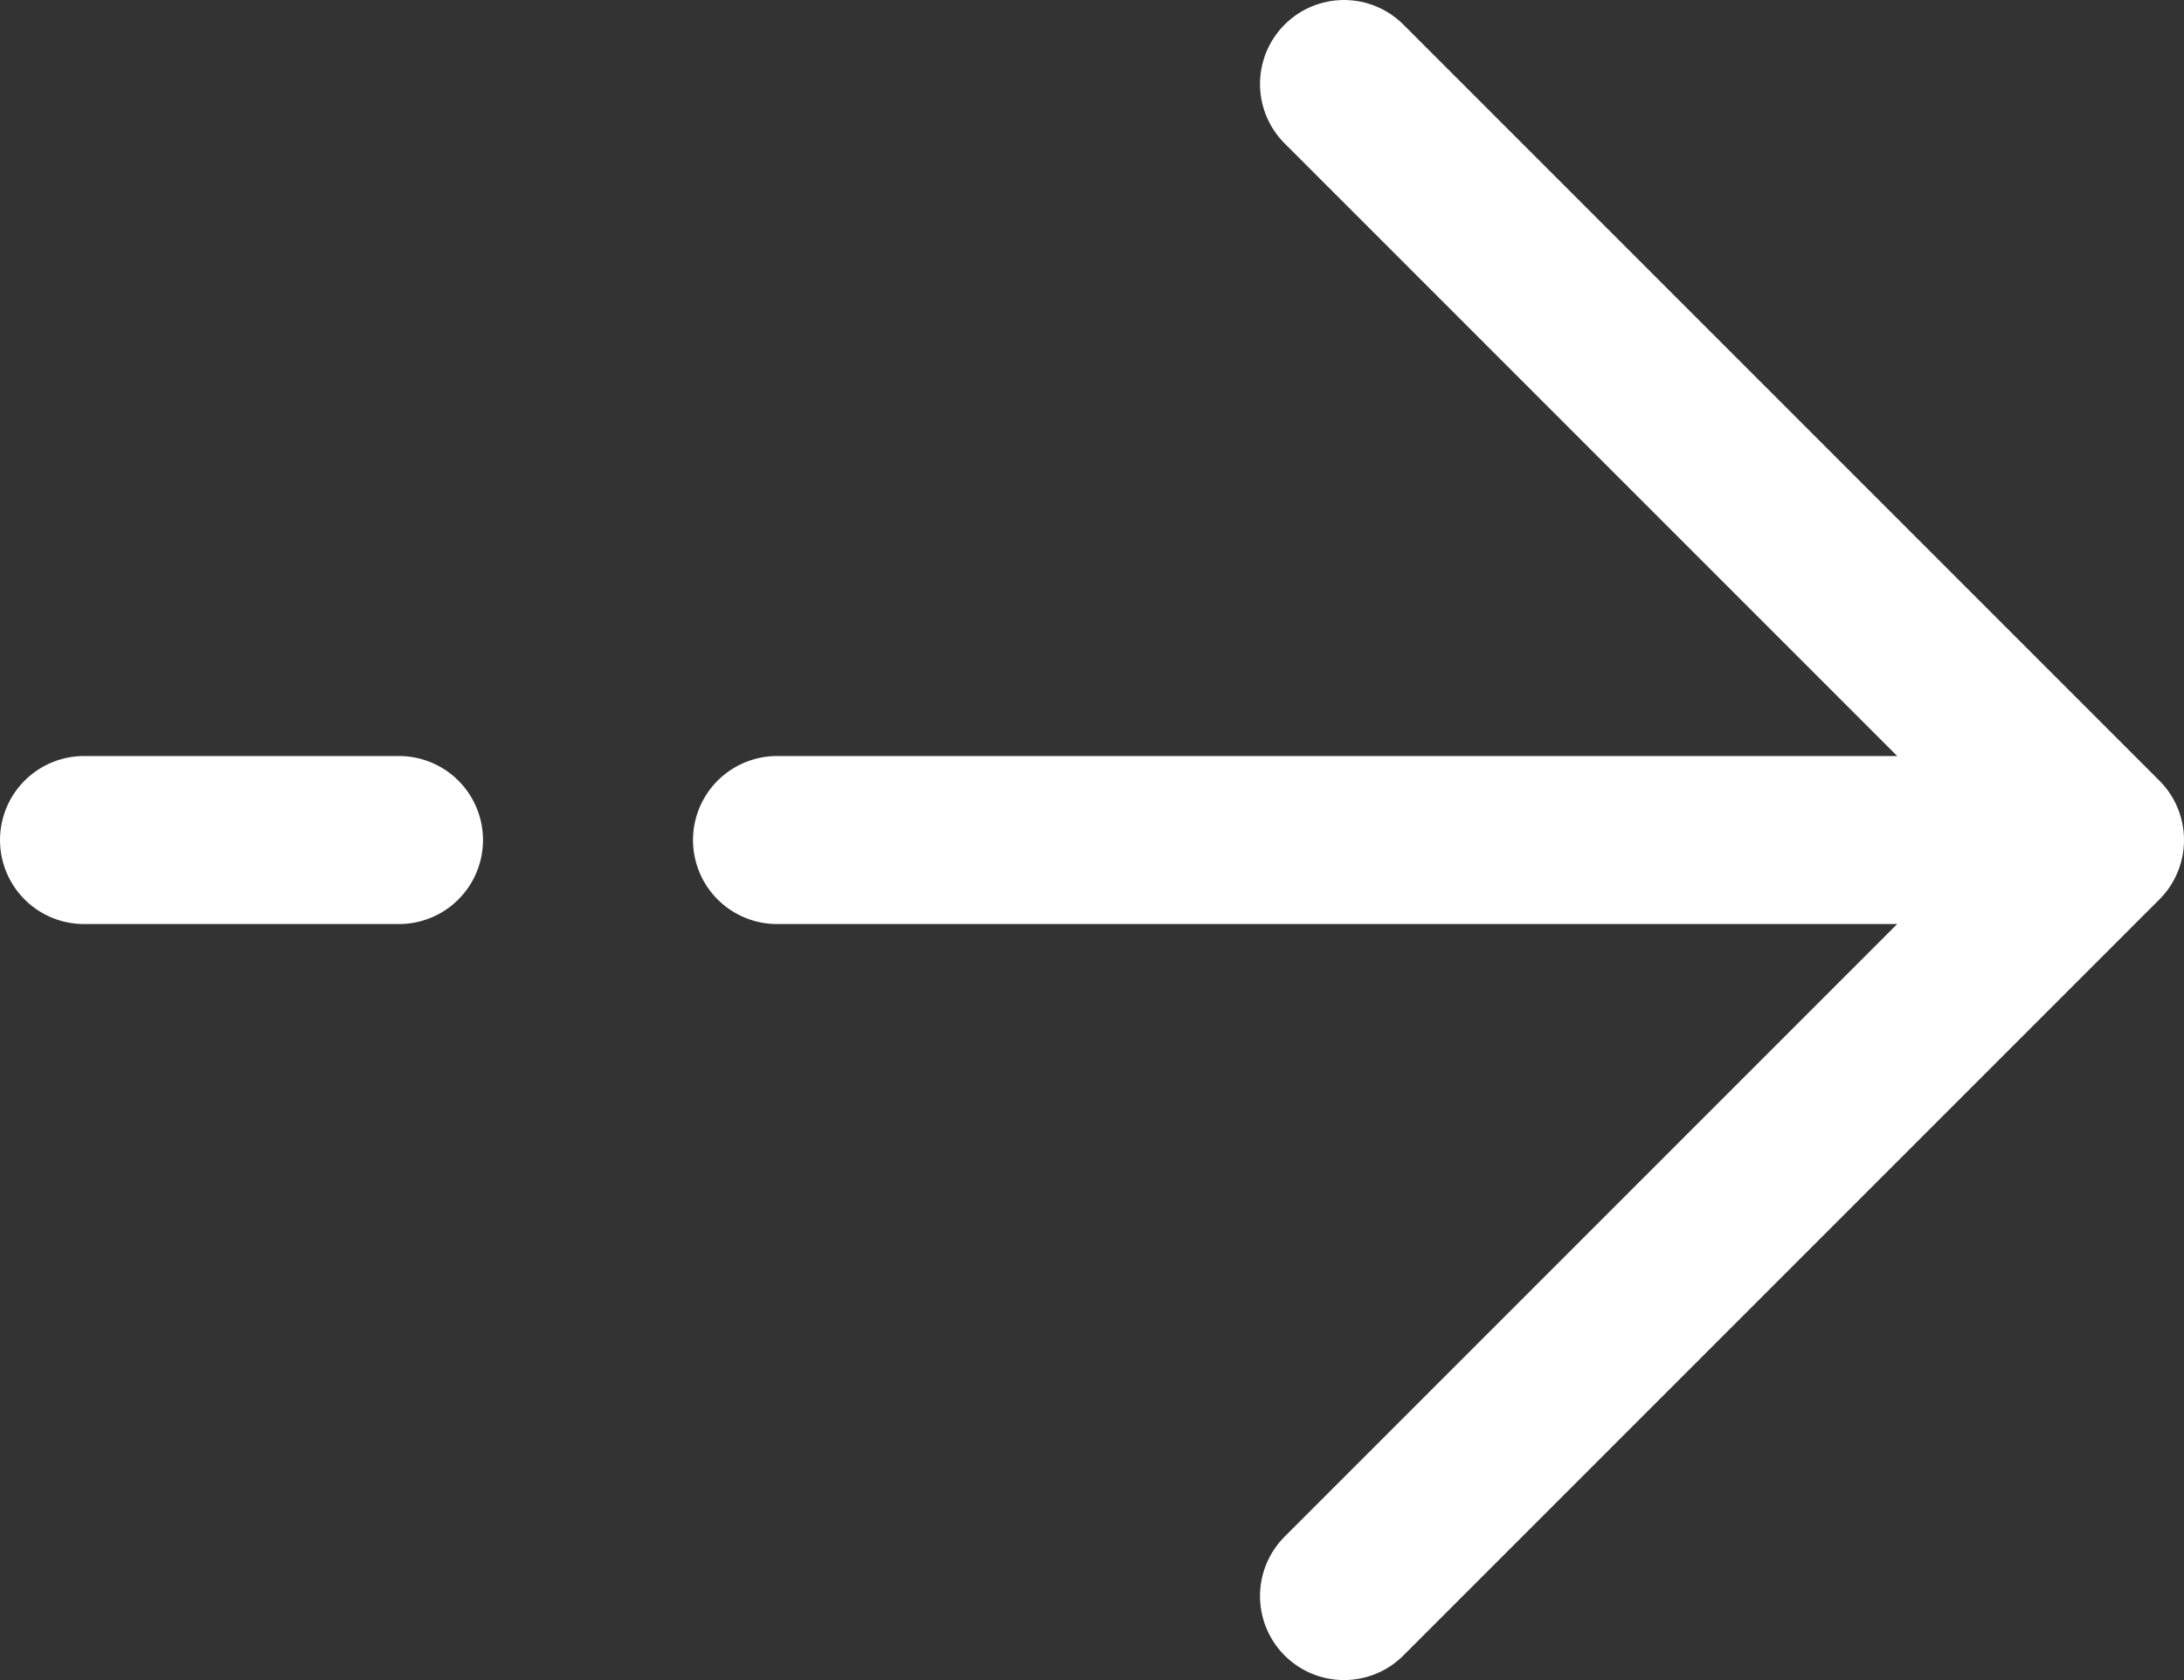 <svg width="26" height="20" viewBox="0 0 26 20" fill="none" xmlns="http://www.w3.org/2000/svg">
<rect x="0" y="0" width="26" height="20" fill="#333333" stroke="none"/>
<path d="M25 10L16 1M25 10L16 19M25 10L9.25 10M1 10L4.75 10" stroke="white" stroke-width="2" stroke-linecap="round" stroke-linejoin="round"/>
</svg>